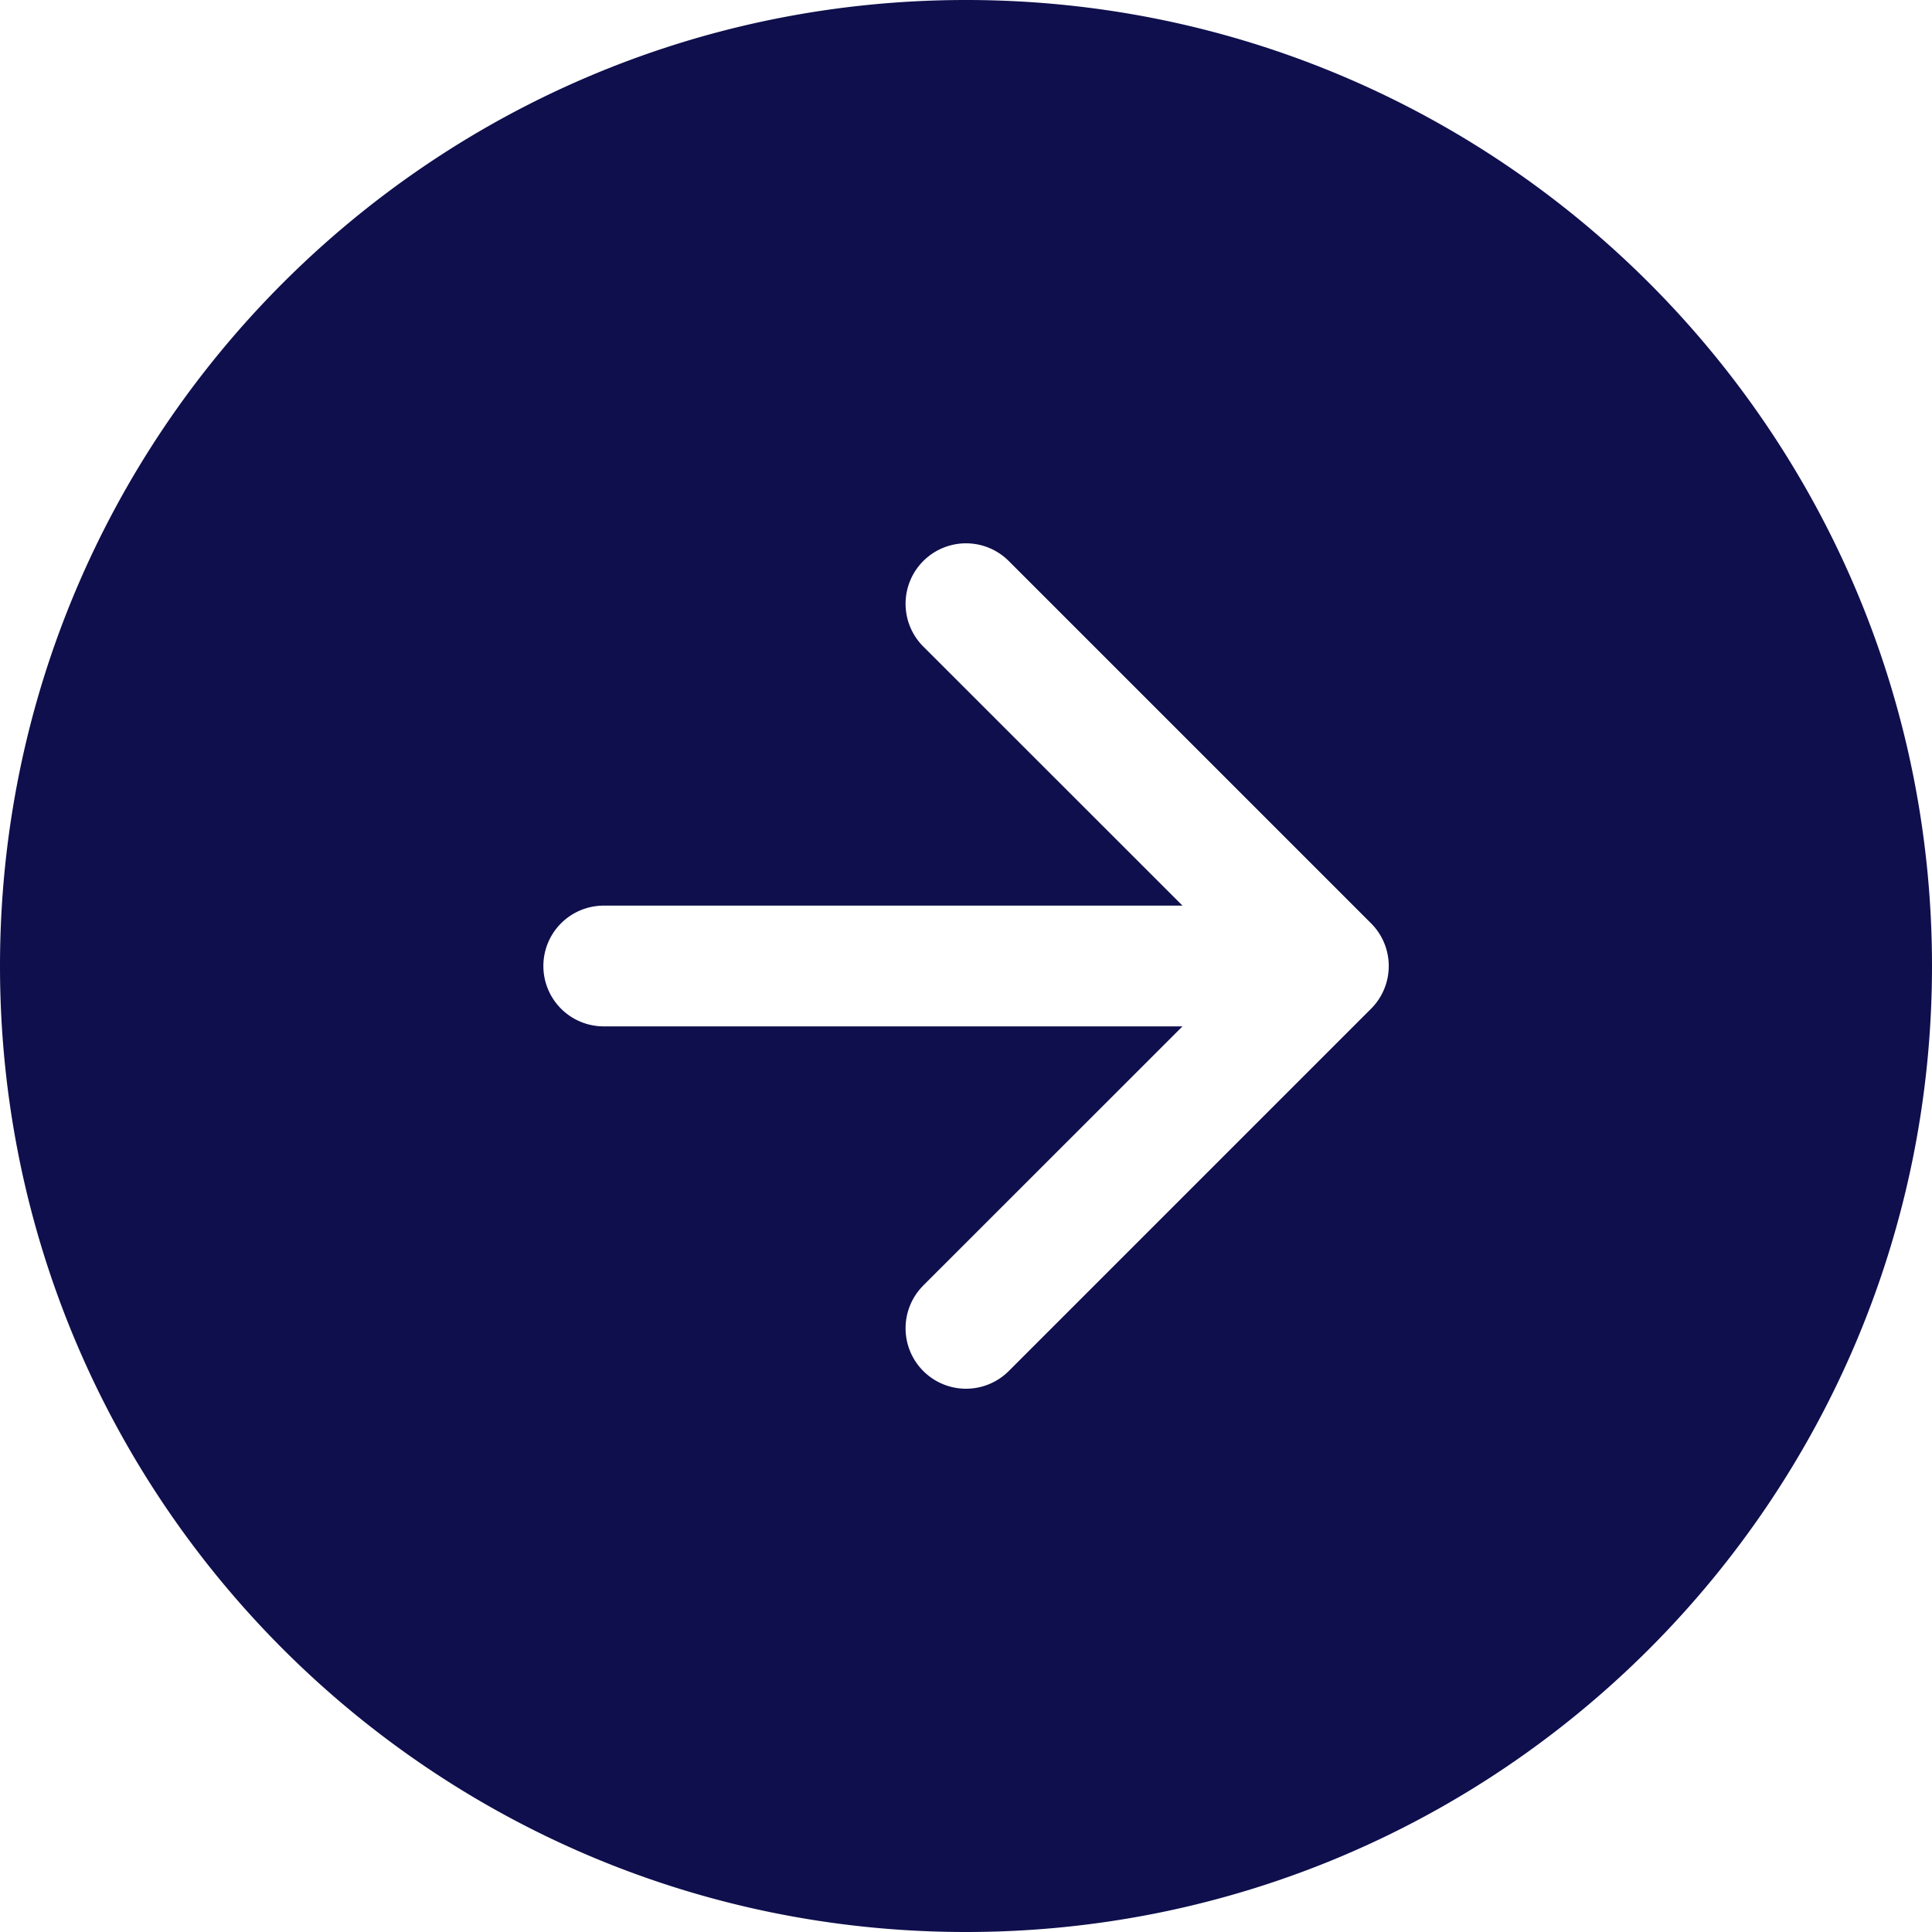 <svg xmlns="http://www.w3.org/2000/svg" width="36" height="36" viewBox="0 0 36 36"><g><g><path fill="#0f0f4d" d="M17.203 23.954l4.831-4.829H11.25a1.125 1.125 0 0 1 0-2.25h10.784l-4.83-4.828a1.126 1.126 0 0 1 1.593-1.593l6.75 6.75a1.125 1.125 0 0 1 0 1.593l-6.75 6.75a1.126 1.126 0 0 1-1.593-1.593zM18 0C8.059 0 0 8.059 0 18s8.059 18 18 18 18-8.059 18-18S27.941 0 18 0z"/></g></g></svg>